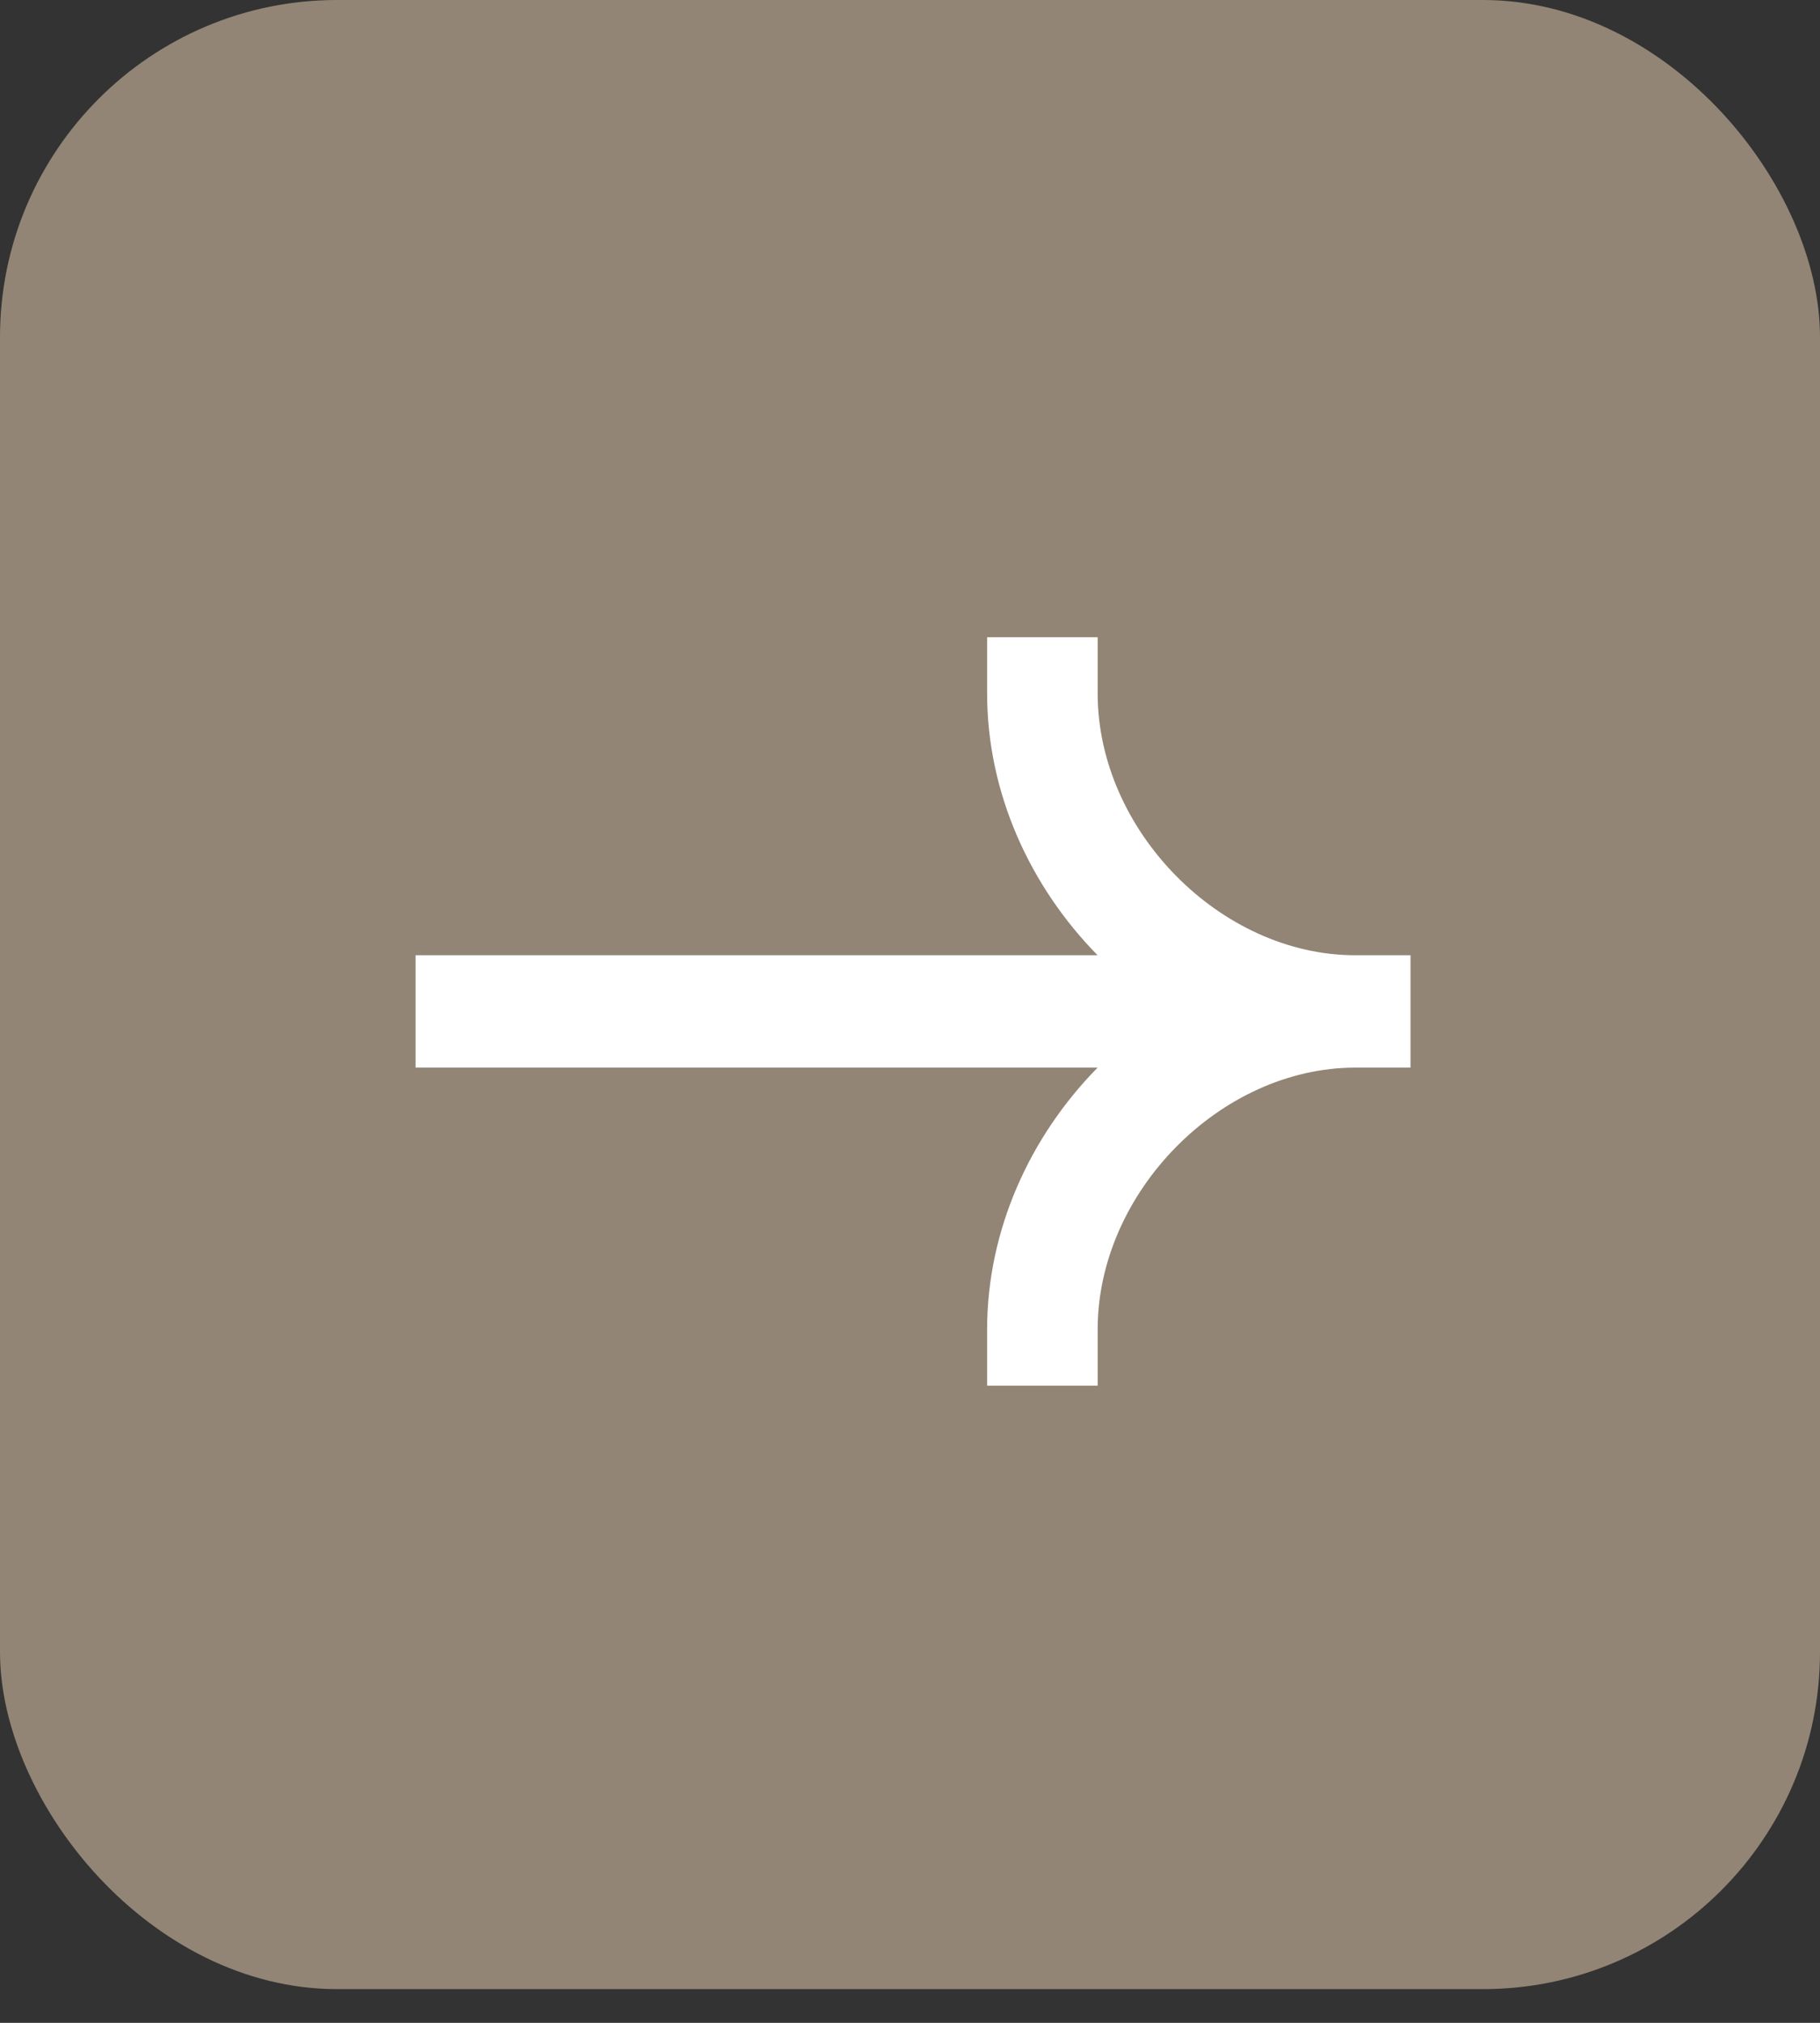 <svg xmlns="http://www.w3.org/2000/svg" width="54" height="60" viewBox="0 0 54 60" fill="none"><rect x="0" y="0" width="54" height="60" fill="#333333" stroke="none"/><rect width="54" height="59" rx="10" fill="#928575"></rect><path fill-rule="evenodd" clip-rule="evenodd" d="M40.21 28.334C36.212 28.334 32.568 24.632 32.568 20.567V18.9H29.288V20.567C29.288 23.523 30.564 26.297 32.566 28.334H12.33V31.667H32.566C30.564 33.703 29.288 36.477 29.288 39.434V41.1H32.568V39.434C32.568 35.368 36.212 31.667 40.21 31.667H41.85V28.334H40.21Z" fill="white"></path></svg>